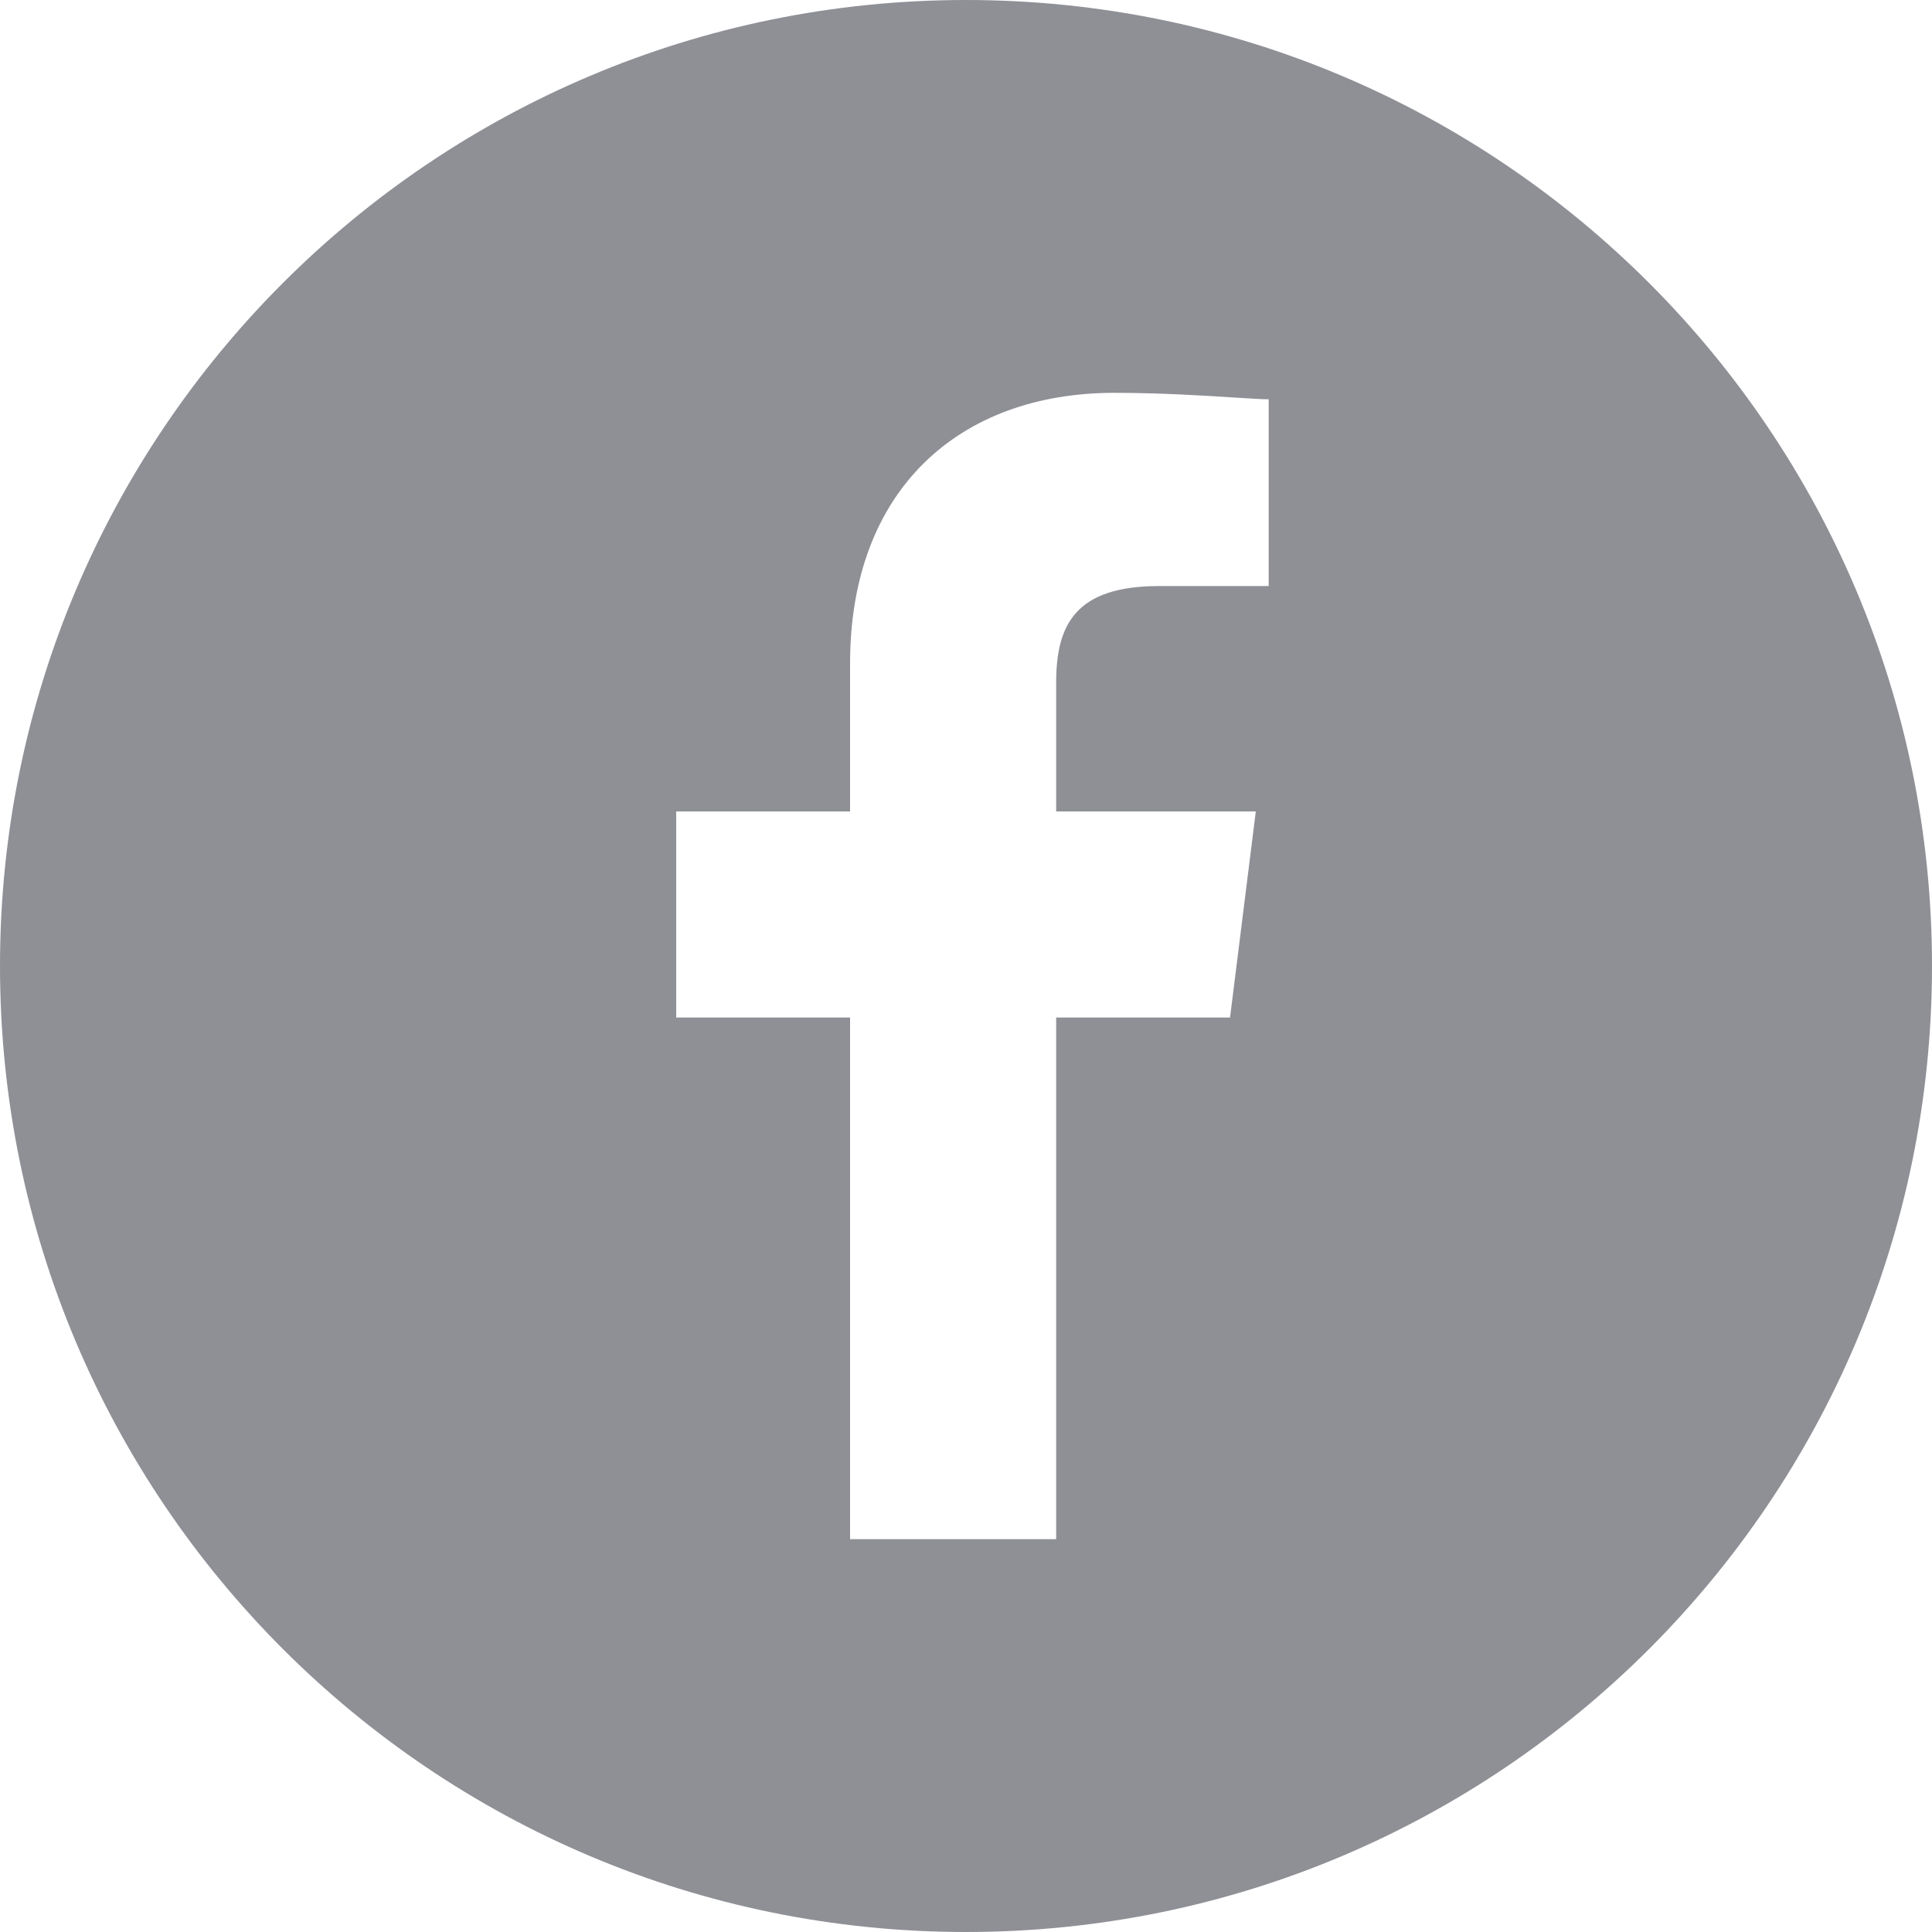 <?xml version="1.0" encoding="UTF-8"?> <svg xmlns="http://www.w3.org/2000/svg" width="30" height="30" viewBox="0 0 30 30" fill="none"> <path fill-rule="evenodd" clip-rule="evenodd" d="M30 15C30 23.284 23.284 30 15 30C6.716 30 0 23.284 0 15C0 6.716 6.716 0 15 0C23.284 0 30 6.716 30 15ZM16.4 15.8V23.9H13.2V15.8H10.5V12.6H13.2V10.3C13.2 7.6 14.9 6.1 17.3 6.1C18.023 6.1 18.702 6.143 19.168 6.173C19.412 6.188 19.597 6.2 19.7 6.2V9.1H18C16.7 9.1 16.4 9.7 16.4 10.6V12.6H19.5L19.1 15.8H16.4Z" fill="#8F9096"></path> </svg> 